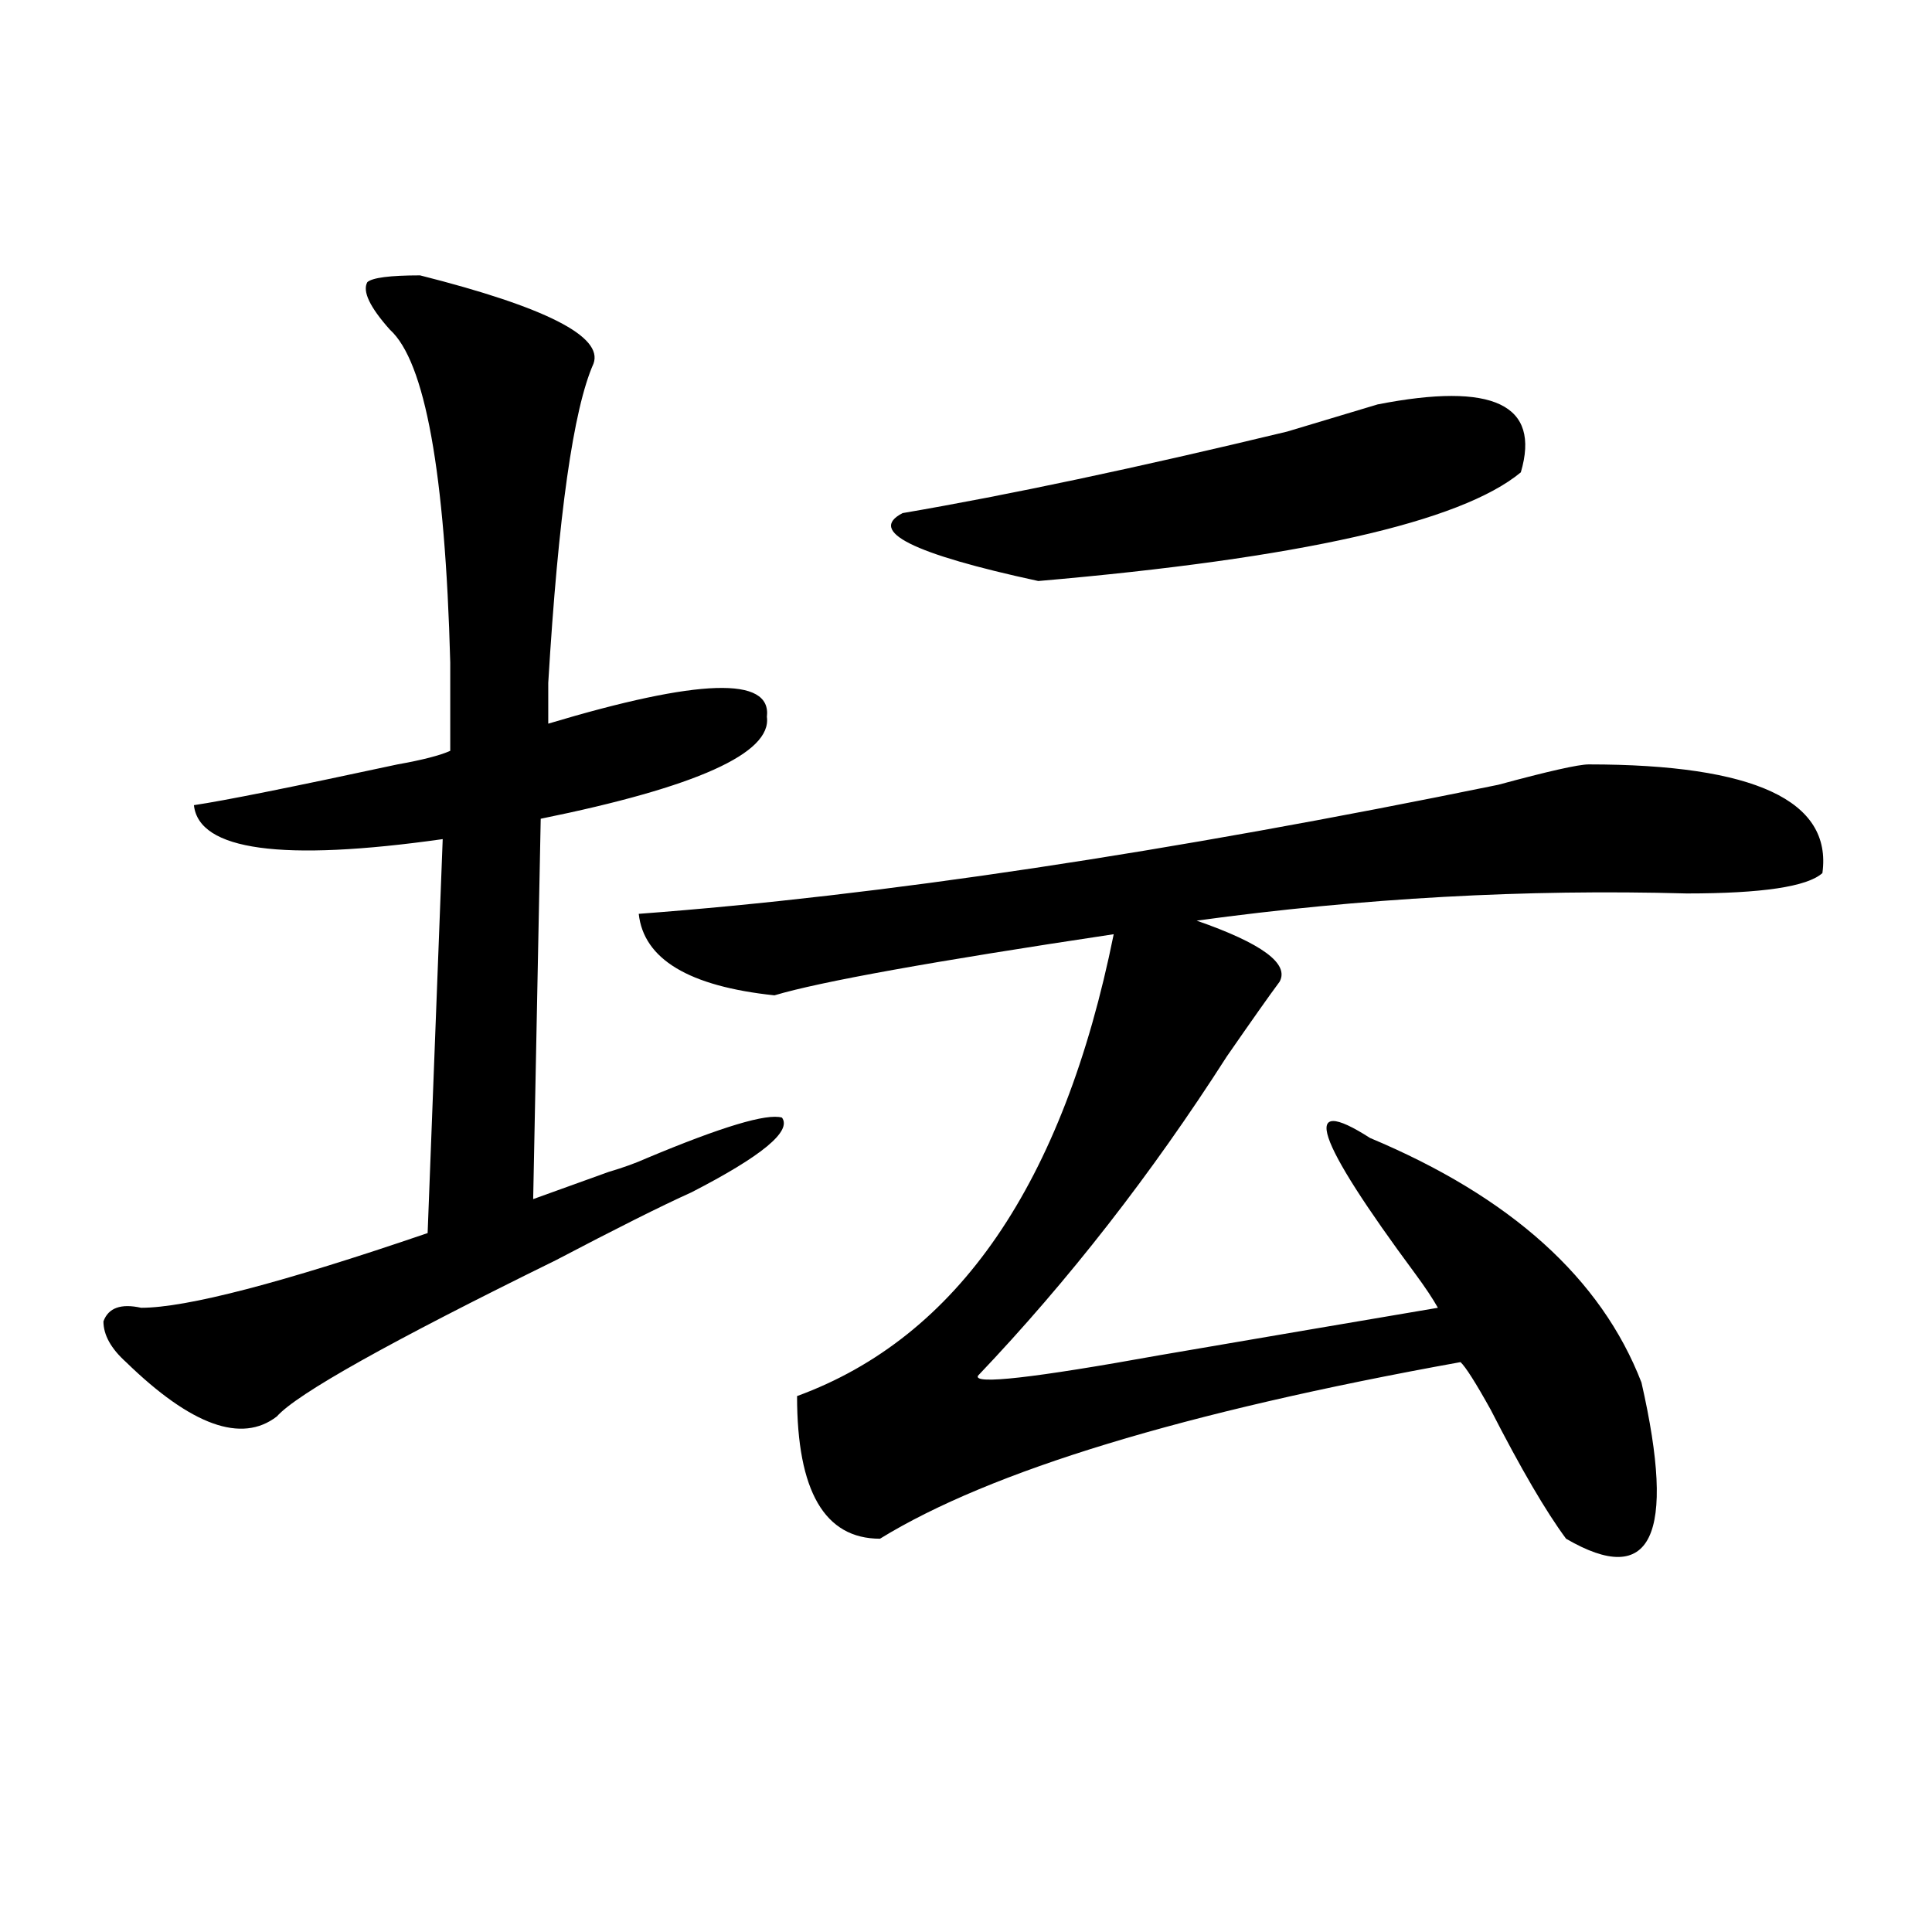 <?xml version="1.0" encoding="utf-8"?>
<!-- Generator: Adobe Illustrator 16.0.0, SVG Export Plug-In . SVG Version: 6.00 Build 0)  -->
<!DOCTYPE svg PUBLIC "-//W3C//DTD SVG 1.1//EN" "http://www.w3.org/Graphics/SVG/1.1/DTD/svg11.dtd">
<svg version="1.1" id="图层_1" xmlns="http://www.w3.org/2000/svg" xmlns:xlink="http://www.w3.org/1999/xlink" x="0px" y="0px"
	 width="1000px" height="1000px" viewBox="0 0 1000 1000" enable-background="new 0 0 1000 1000" xml:space="preserve">
<path d="M217.434,142.531c64.999,16.425,94.937,31.641,89.754,45.703c-10.427,23.456-18.231,78.553-23.414,165.234
	c0,9.394,0,16.425,0,21.094c78.047-23.4,115.729-24.609,113.168-3.516c2.561,18.787-36.463,36.365-117.07,52.734l-3.902,196.875
	c12.987-4.669,25.976-9.338,39.023-14.063c7.805-2.307,14.269-4.669,19.512-7.031c39.023-16.369,62.438-23.4,70.242-21.094
	c5.183,7.031-10.427,19.94-46.828,38.672c-15.609,7.031-39.023,18.787-70.242,35.156c-85.852,42.188-134.021,69.159-144.387,80.859
	c-18.231,14.063-44.267,4.725-78.047-28.125c-7.805-7.031-11.707-14.063-11.707-21.094c2.562-7.031,9.085-9.338,19.512-7.031
	c23.414,0,72.804-12.854,148.289-38.672l7.805-203.906c-83.29,11.756-126.216,5.878-128.777-17.578
	c15.609-2.307,50.73-9.338,105.363-21.094c12.987-2.307,22.073-4.669,27.316-7.031c0-9.338,0-24.609,0-45.703
	c-2.622-98.438-13.048-155.841-31.219-172.266c-10.427-11.7-14.329-19.885-11.707-24.609
	C192.679,143.74,201.824,142.531,217.434,142.531z M822.297,395.656c85.852,0,126.155,18.787,120.973,56.25
	c-7.805,7.031-31.219,10.547-70.242,10.547c-83.291-2.307-167.801,2.362-253.652,14.063c33.779,11.756,48.108,22.303,42.926,31.641
	c-5.244,7.031-14.329,19.94-27.316,38.672c-39.023,60.975-81.949,116.016-128.777,165.234c-2.622,4.725,28.597,1.209,93.656-10.547
	c54.633-9.338,102.741-17.578,144.387-24.609c-2.622-4.669-6.524-10.547-11.707-17.578c-52.072-70.313-59.877-93.713-23.414-70.313
	c72.803,30.487,119.631,72.675,140.484,126.563c18.17,79.706,5.183,106.622-39.023,80.859
	c-10.427-14.063-23.414-36.31-39.023-66.797c-7.805-14.063-13.049-22.247-15.609-24.609
	c-143.106,25.818-243.287,56.25-300.48,91.406c-28.658,0-42.926-24.609-42.926-73.828
	c83.229-30.432,137.862-110.138,163.898-239.063c-93.656,14.063-152.191,24.609-175.605,31.641
	c-44.268-4.669-67.682-18.731-70.242-42.188c124.875-9.338,273.164-31.641,444.867-66.797
	C801.443,399.172,817.053,395.656,822.297,395.656z M713.031,209.328c59.815-11.7,84.51,0,74.145,35.156
	c-31.219,25.818-114.51,44.55-249.75,56.25c-65.06-14.063-88.474-25.763-70.242-35.156c54.633-9.338,120.973-23.4,199.02-42.188
	C689.617,216.359,705.227,211.69,713.031,209.328z"/>
</svg>
